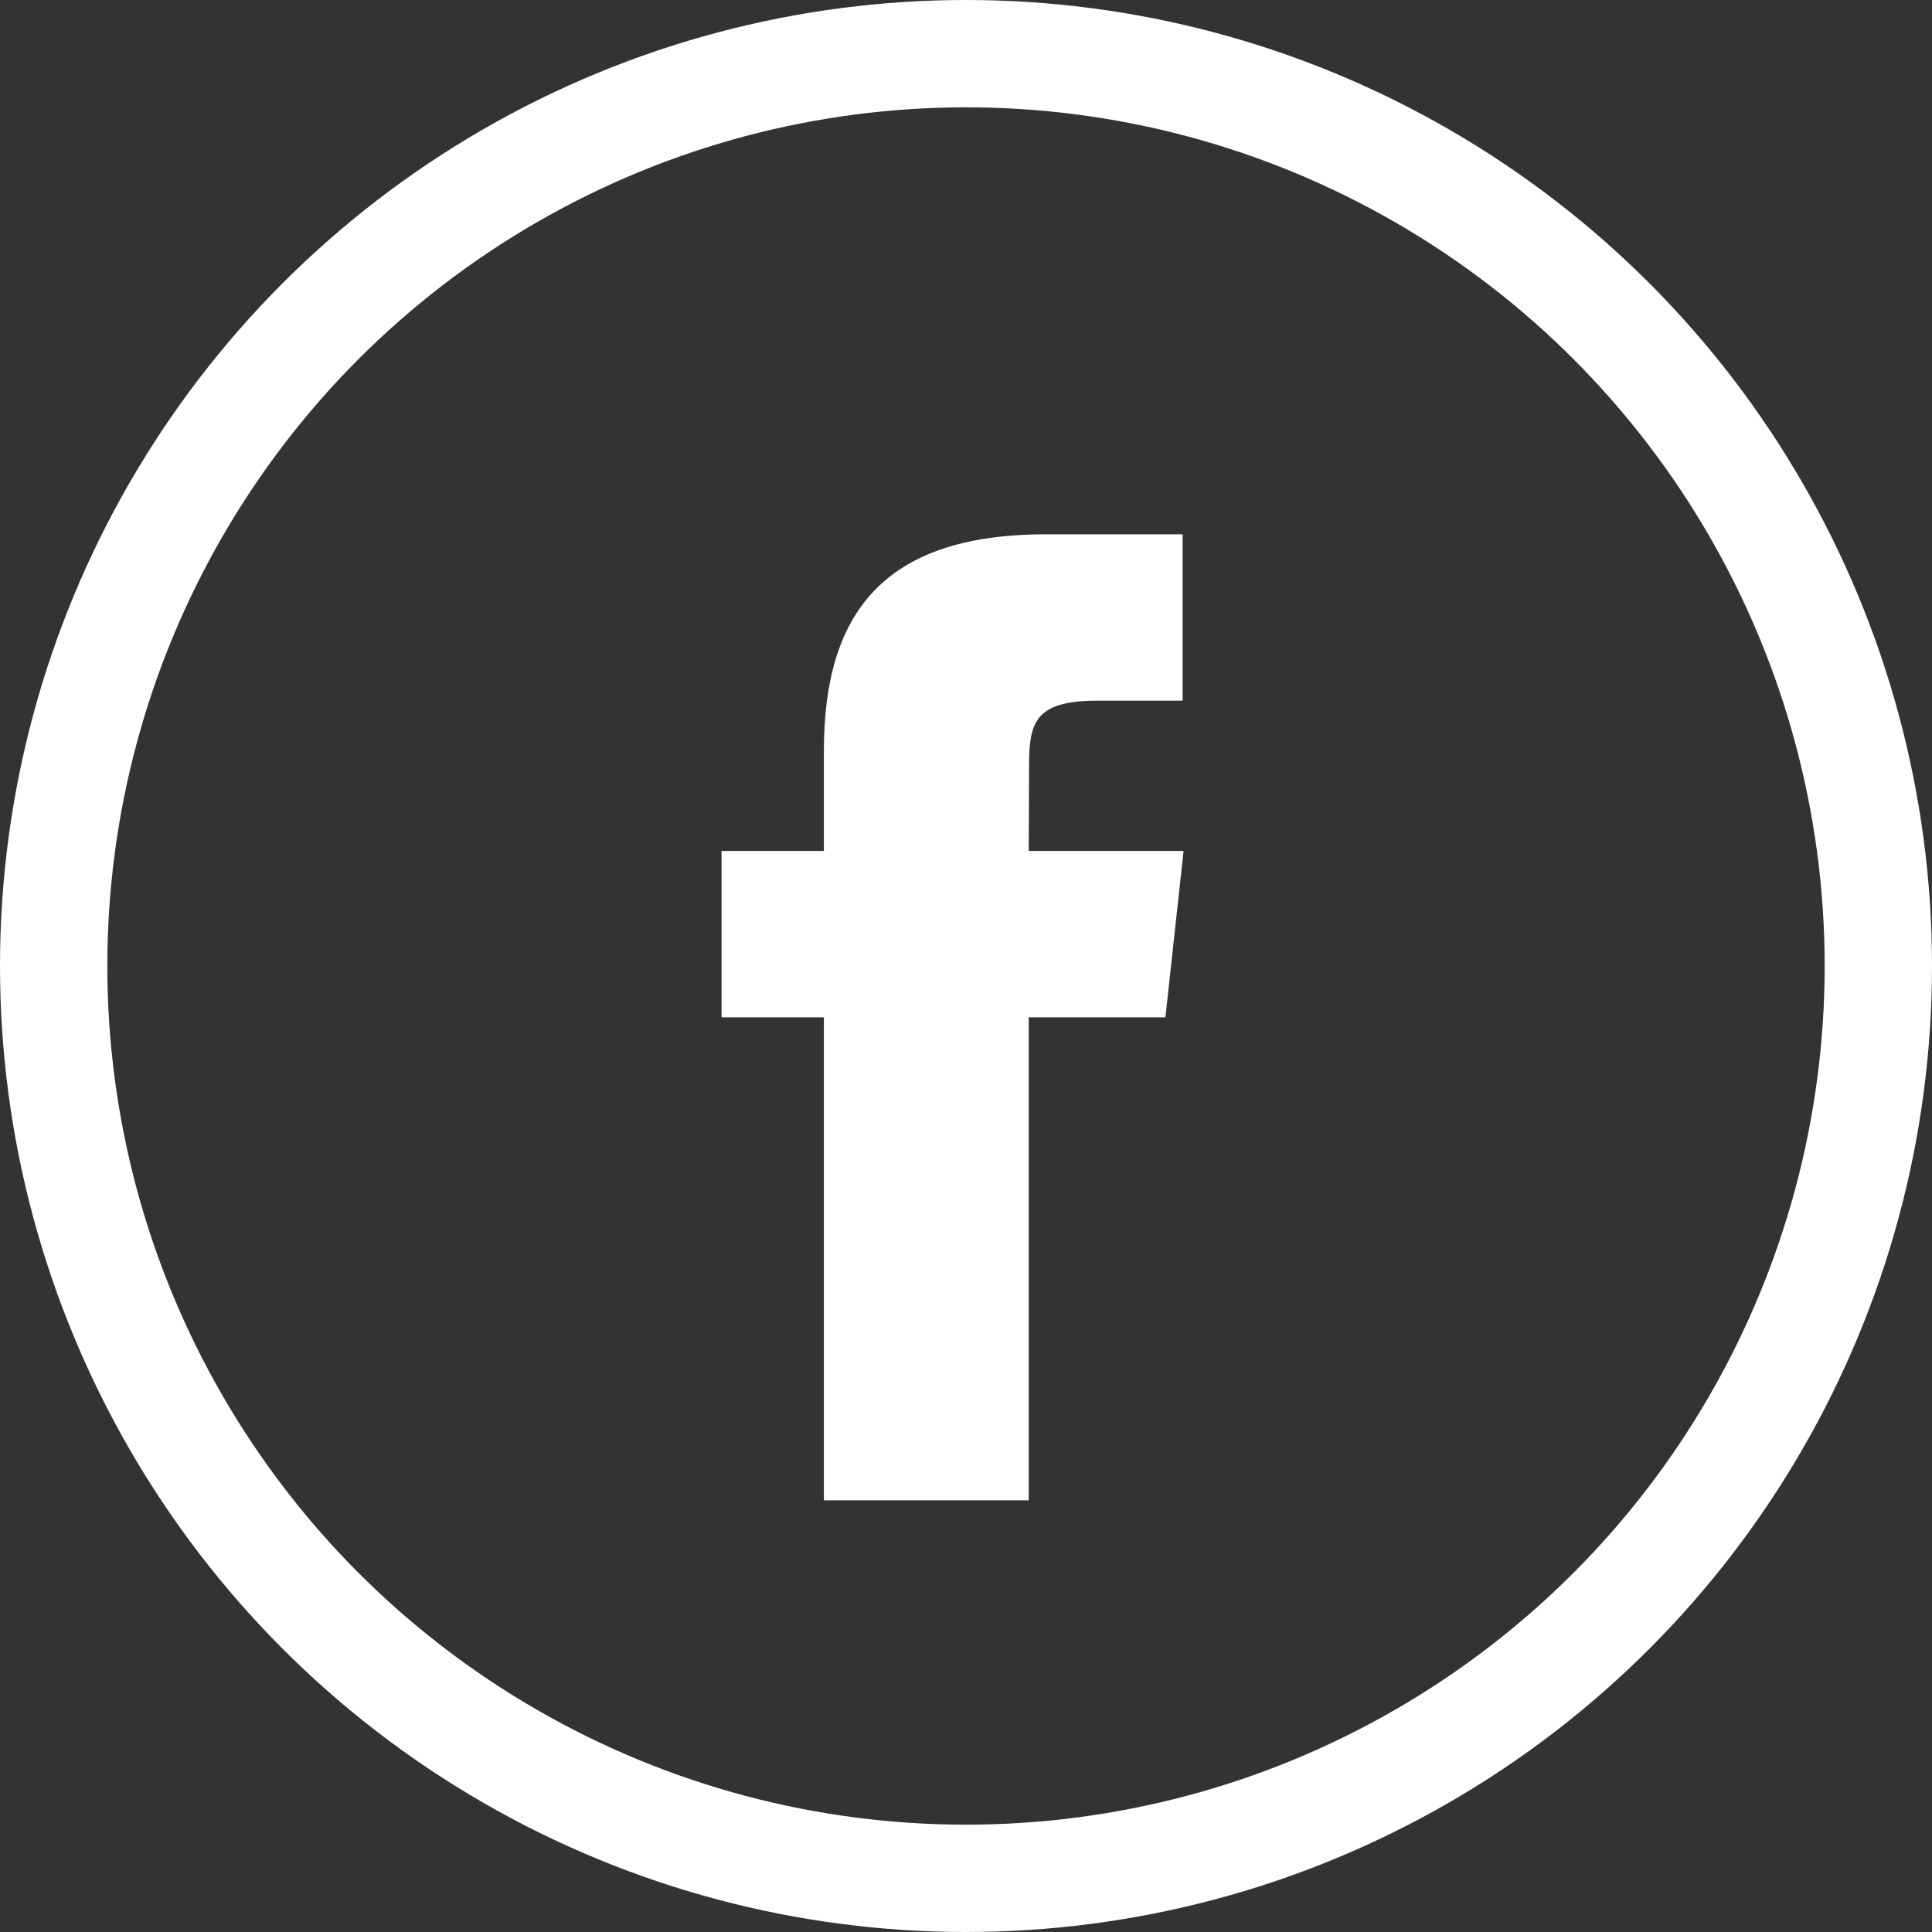 <svg xmlns="http://www.w3.org/2000/svg" width="36" height="36" viewBox="0 0 36 36">
  <rect x="0" y="0" width="36" height="36" fill="#333333" stroke="none"/>
  <g id="facebook" transform="translate(1 1)">
    <rect id="Rectangle" width="34" height="34" fill="none"/>
    <circle id="Oval" cx="17" cy="17" r="17" fill="none" stroke="#fff" stroke-width="2"/>
    <path id="Shape" d="M21.725,30H17.907V21H16V17.9h1.907V16.036c0-2.53,1.077-4.036,4.137-4.036h2.547v3.1H23c-1.191,0-1.27.433-1.27,1.242L21.724,17.9h2.885L24.271,21H21.724v9Z" transform="translate(-3.555 -3.044)" fill="#fff" fill-rule="evenodd"/>
  </g>
</svg>
